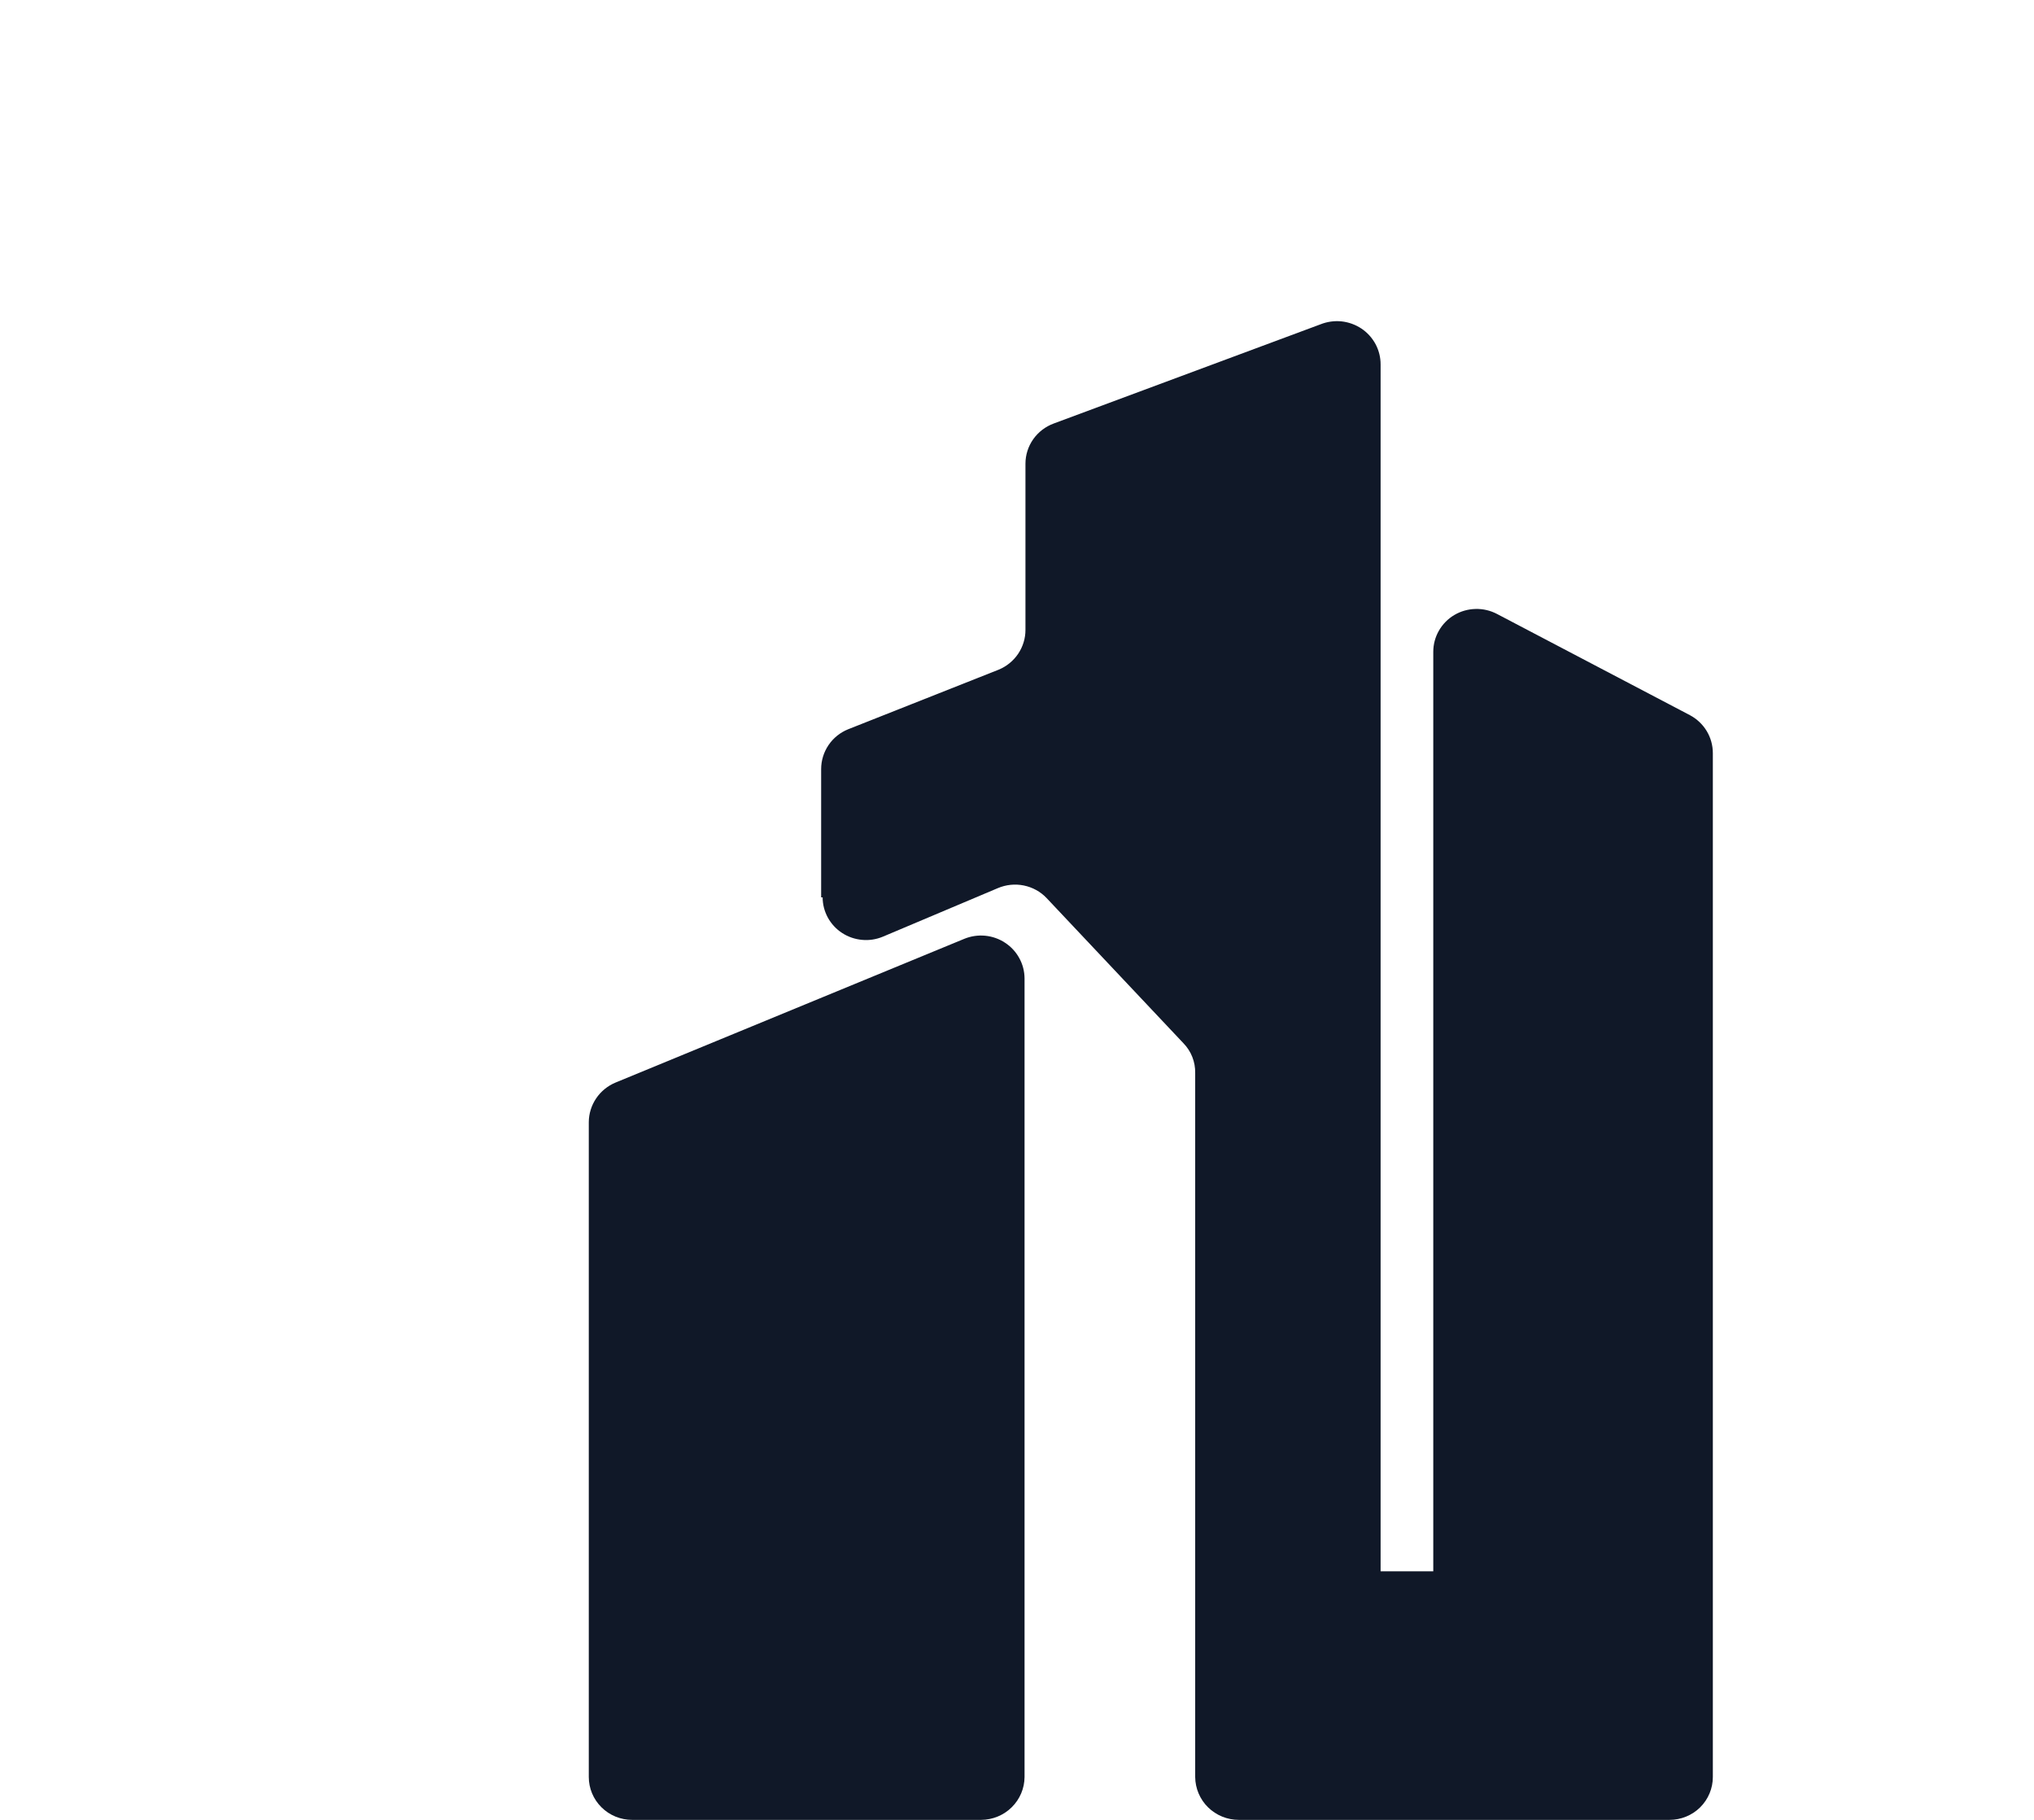 <svg width="38" height="34" viewBox="0 0 38 34" fill="none" xmlns="http://www.w3.org/2000/svg">
<path d="M11 33.199V20.964C11.001 20.806 11.049 20.652 11.138 20.52C11.227 20.389 11.353 20.286 11.5 20.225L18.017 17.539C18.14 17.489 18.274 17.469 18.407 17.482C18.539 17.495 18.667 17.54 18.777 17.613C18.889 17.686 18.98 17.785 19.043 17.901C19.107 18.017 19.14 18.146 19.141 18.278V33.199C19.14 33.411 19.054 33.614 18.902 33.764C18.751 33.914 18.546 33.998 18.332 34H11.81C11.595 34 11.389 33.916 11.237 33.765C11.085 33.615 11 33.411 11 33.199Z" fill="#101828"/>
<path d="M15.341 16.766V14.369C15.341 14.209 15.389 14.053 15.479 13.92C15.569 13.787 15.697 13.684 15.847 13.624L18.658 12.511C18.806 12.45 18.933 12.346 19.022 12.214C19.111 12.081 19.159 11.925 19.158 11.766V8.663C19.158 8.499 19.209 8.34 19.303 8.206C19.398 8.071 19.532 7.969 19.687 7.912L24.668 6.06C24.793 6.01 24.927 5.991 25.061 6.004C25.194 6.018 25.322 6.064 25.434 6.138C25.545 6.212 25.636 6.313 25.699 6.43C25.761 6.547 25.794 6.678 25.793 6.811V29.356H26.777V12.178C26.777 12.039 26.813 11.903 26.882 11.783C26.951 11.662 27.05 11.561 27.17 11.49C27.29 11.419 27.427 11.38 27.567 11.377C27.707 11.373 27.845 11.406 27.969 11.471L31.573 13.362C31.702 13.431 31.81 13.533 31.885 13.657C31.96 13.781 32 13.924 32 14.069V33.199C32 33.412 31.915 33.615 31.763 33.766C31.611 33.916 31.405 34 31.19 34H23.145C22.929 34 22.723 33.916 22.57 33.766C22.417 33.616 22.331 33.412 22.329 33.199V20.047C22.333 19.84 22.255 19.64 22.11 19.491L19.552 16.777C19.438 16.657 19.289 16.576 19.126 16.543C18.963 16.51 18.794 16.528 18.641 16.593L16.493 17.5C16.37 17.551 16.237 17.572 16.104 17.559C15.971 17.547 15.844 17.503 15.732 17.43C15.621 17.358 15.53 17.259 15.466 17.143C15.403 17.027 15.369 16.898 15.369 16.766" fill="#101828"/>
</svg>
